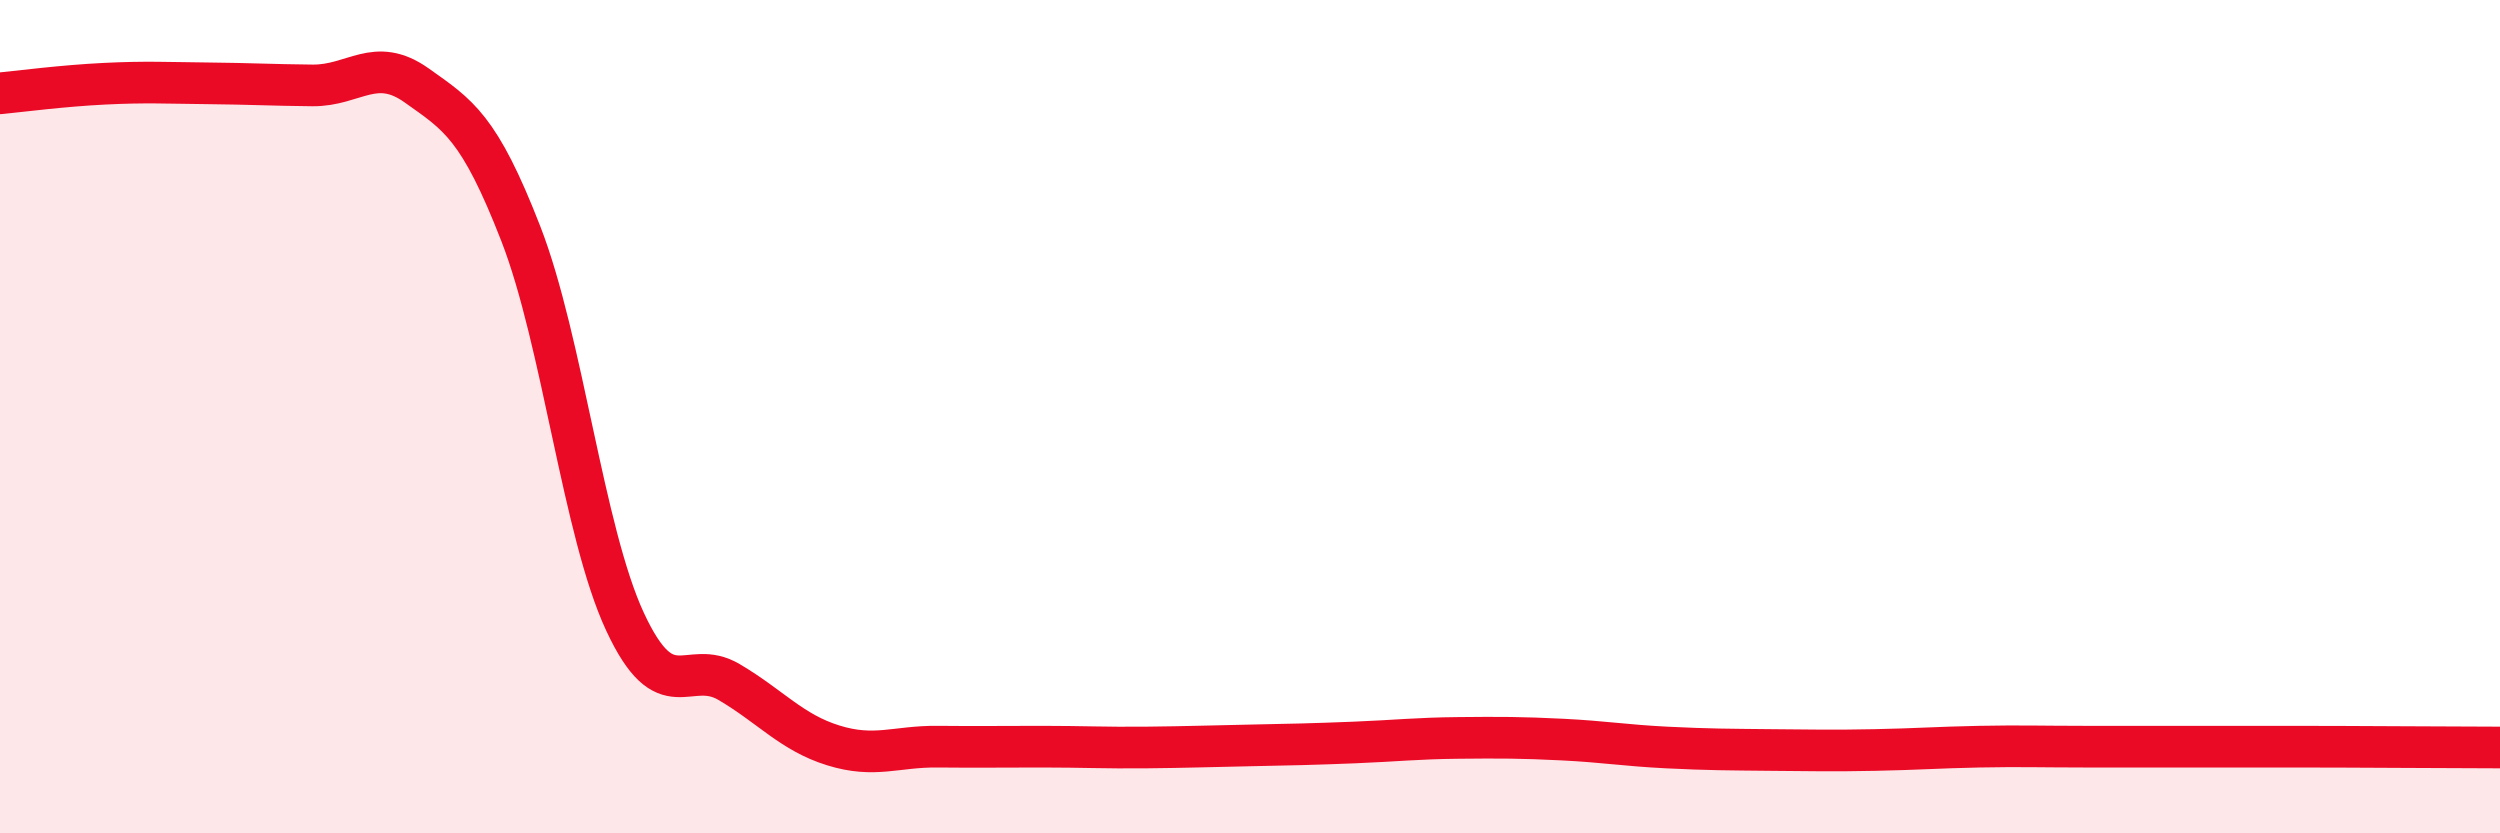 
    <svg width="60" height="20" viewBox="0 0 60 20" xmlns="http://www.w3.org/2000/svg">
      <path
        d="M 0,2.24 C 0.5,2.19 1.5,2.06 2.5,2.01 C 3.5,1.96 4,1.99 5,2 C 6,2.01 6.5,2.04 7.5,2.05 C 8.5,2.06 9,1.34 10,2.05 C 11,2.76 11.5,3.04 12.5,5.61 C 13.5,8.18 14,12.77 15,14.92 C 16,17.07 16.5,15.78 17.5,16.37 C 18.5,16.96 19,17.58 20,17.89 C 21,18.2 21.5,17.91 22.5,17.92 C 23.5,17.93 24,17.92 25,17.92 C 26,17.92 26.5,17.95 27.5,17.94 C 28.5,17.93 29,17.91 30,17.89 C 31,17.87 31.5,17.86 32.5,17.82 C 33.5,17.78 34,17.72 35,17.71 C 36,17.7 36.5,17.7 37.5,17.75 C 38.5,17.8 39,17.89 40,17.94 C 41,17.99 41.5,17.99 42.5,18 C 43.5,18.01 44,18.02 45,18 C 46,17.98 46.5,17.94 47.5,17.92 C 48.5,17.9 49,17.92 50,17.92 C 51,17.92 51.5,17.92 52.5,17.92 C 53.5,17.92 53.5,17.92 55,17.92 C 56.5,17.92 59,17.94 60,17.94L60 20L0 20Z"
        fill="#EB0A25"
        opacity="0.1"
        stroke-linecap="round"
        stroke-linejoin="round"
      />
      <path
        d="M 0,2.24 C 0.5,2.19 1.5,2.06 2.5,2.01 C 3.5,1.96 4,1.99 5,2 C 6,2.01 6.5,2.04 7.5,2.05 C 8.5,2.06 9,1.34 10,2.05 C 11,2.76 11.5,3.04 12.5,5.61 C 13.5,8.18 14,12.77 15,14.92 C 16,17.07 16.5,15.78 17.5,16.37 C 18.5,16.96 19,17.58 20,17.89 C 21,18.2 21.5,17.91 22.5,17.92 C 23.5,17.93 24,17.92 25,17.92 C 26,17.92 26.5,17.95 27.5,17.94 C 28.5,17.93 29,17.91 30,17.89 C 31,17.87 31.5,17.86 32.5,17.82 C 33.5,17.78 34,17.72 35,17.71 C 36,17.7 36.5,17.7 37.5,17.75 C 38.5,17.8 39,17.89 40,17.94 C 41,17.99 41.5,17.99 42.5,18 C 43.5,18.01 44,18.02 45,18 C 46,17.98 46.5,17.94 47.5,17.92 C 48.5,17.9 49,17.92 50,17.92 C 51,17.92 51.5,17.92 52.5,17.92 C 53.5,17.92 53.5,17.92 55,17.92 C 56.5,17.92 59,17.94 60,17.94"
        stroke="#EB0A25"
        stroke-width="1"
        fill="none"
        stroke-linecap="round"
        stroke-linejoin="round"
      />
    </svg>
  